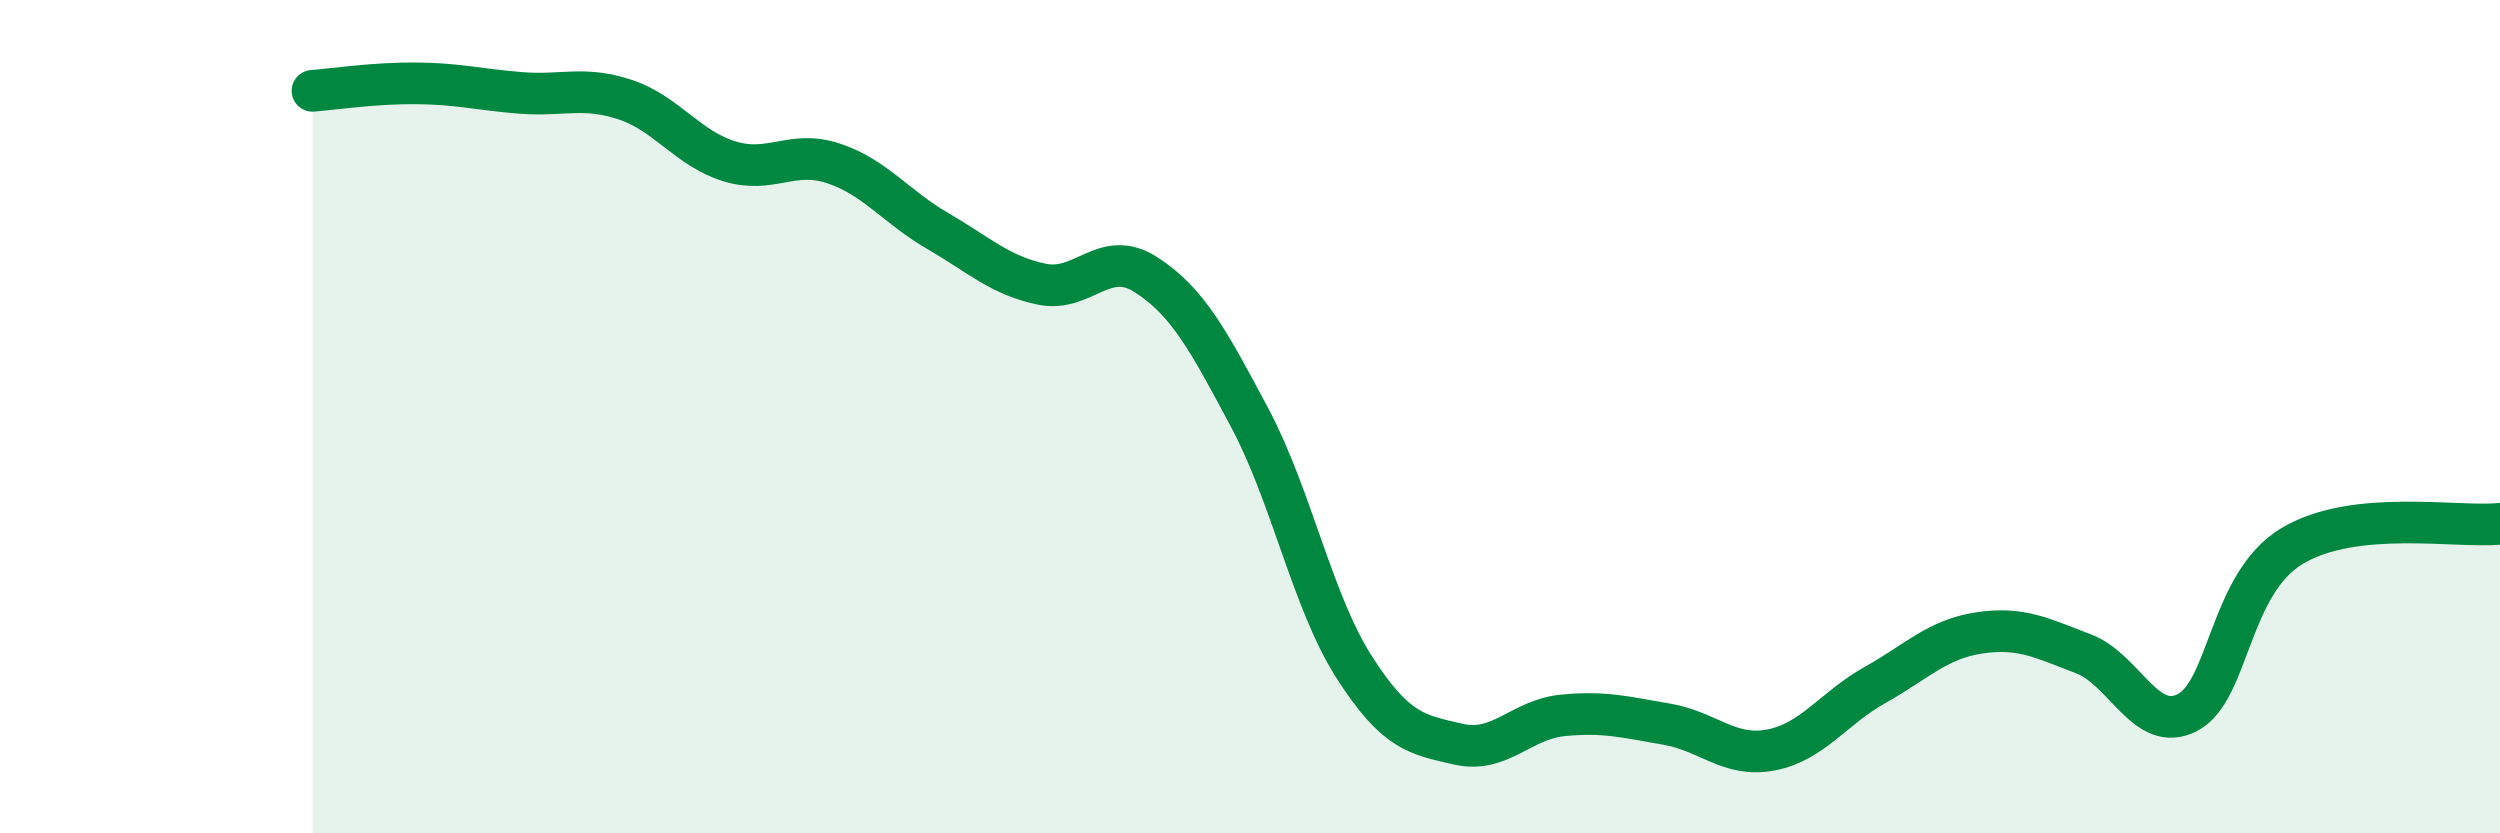 
    <svg width="60" height="20" viewBox="0 0 60 20" xmlns="http://www.w3.org/2000/svg">
      <path
        d="M 7.5,2.18 C 8,2.14 9,1.99 10,2 C 11,2.01 11.5,2.15 12.5,2.23 C 13.5,2.31 14,2.06 15,2.39 C 16,2.72 16.5,3.56 17.5,3.87 C 18.5,4.18 19,3.59 20,3.92 C 21,4.25 21.5,4.96 22.5,5.54 C 23.5,6.12 24,6.61 25,6.82 C 26,7.03 26.5,5.95 27.5,6.59 C 28.5,7.23 29,8.16 30,10.04 C 31,11.92 31.5,14.45 32.5,16.01 C 33.5,17.57 34,17.63 35,17.86 C 36,18.09 36.5,17.27 37.5,17.17 C 38.5,17.07 39,17.21 40,17.38 C 41,17.55 41.5,18.19 42.5,18 C 43.5,17.81 44,17 45,16.44 C 46,15.88 46.5,15.34 47.5,15.19 C 48.5,15.04 49,15.31 50,15.69 C 51,16.07 51.5,17.62 52.5,17.1 C 53.5,16.58 53.5,14.02 55,13.11 C 56.5,12.2 59,12.68 60,12.57L60 20L7.5 20Z"
        fill="#008740"
        opacity="0.1"
        stroke-linecap="round"
        stroke-linejoin="round"
      />
      <path
        d="M 7.5,2.18 C 8,2.14 9,1.99 10,2 C 11,2.01 11.5,2.15 12.5,2.23 C 13.5,2.31 14,2.06 15,2.39 C 16,2.72 16.5,3.56 17.5,3.87 C 18.5,4.18 19,3.59 20,3.92 C 21,4.25 21.5,4.96 22.5,5.54 C 23.5,6.12 24,6.61 25,6.82 C 26,7.03 26.5,5.95 27.5,6.59 C 28.5,7.23 29,8.16 30,10.04 C 31,11.92 31.5,14.45 32.5,16.01 C 33.5,17.57 34,17.63 35,17.86 C 36,18.09 36.5,17.27 37.5,17.17 C 38.5,17.07 39,17.21 40,17.38 C 41,17.55 41.5,18.19 42.5,18 C 43.5,17.81 44,17 45,16.44 C 46,15.88 46.5,15.34 47.5,15.19 C 48.5,15.04 49,15.31 50,15.69 C 51,16.07 51.5,17.62 52.5,17.1 C 53.5,16.58 53.5,14.02 55,13.11 C 56.5,12.2 59,12.68 60,12.57"
        stroke="#008740"
        stroke-width="1"
        fill="none"
        stroke-linecap="round"
        stroke-linejoin="round"
      />
    </svg>
  
